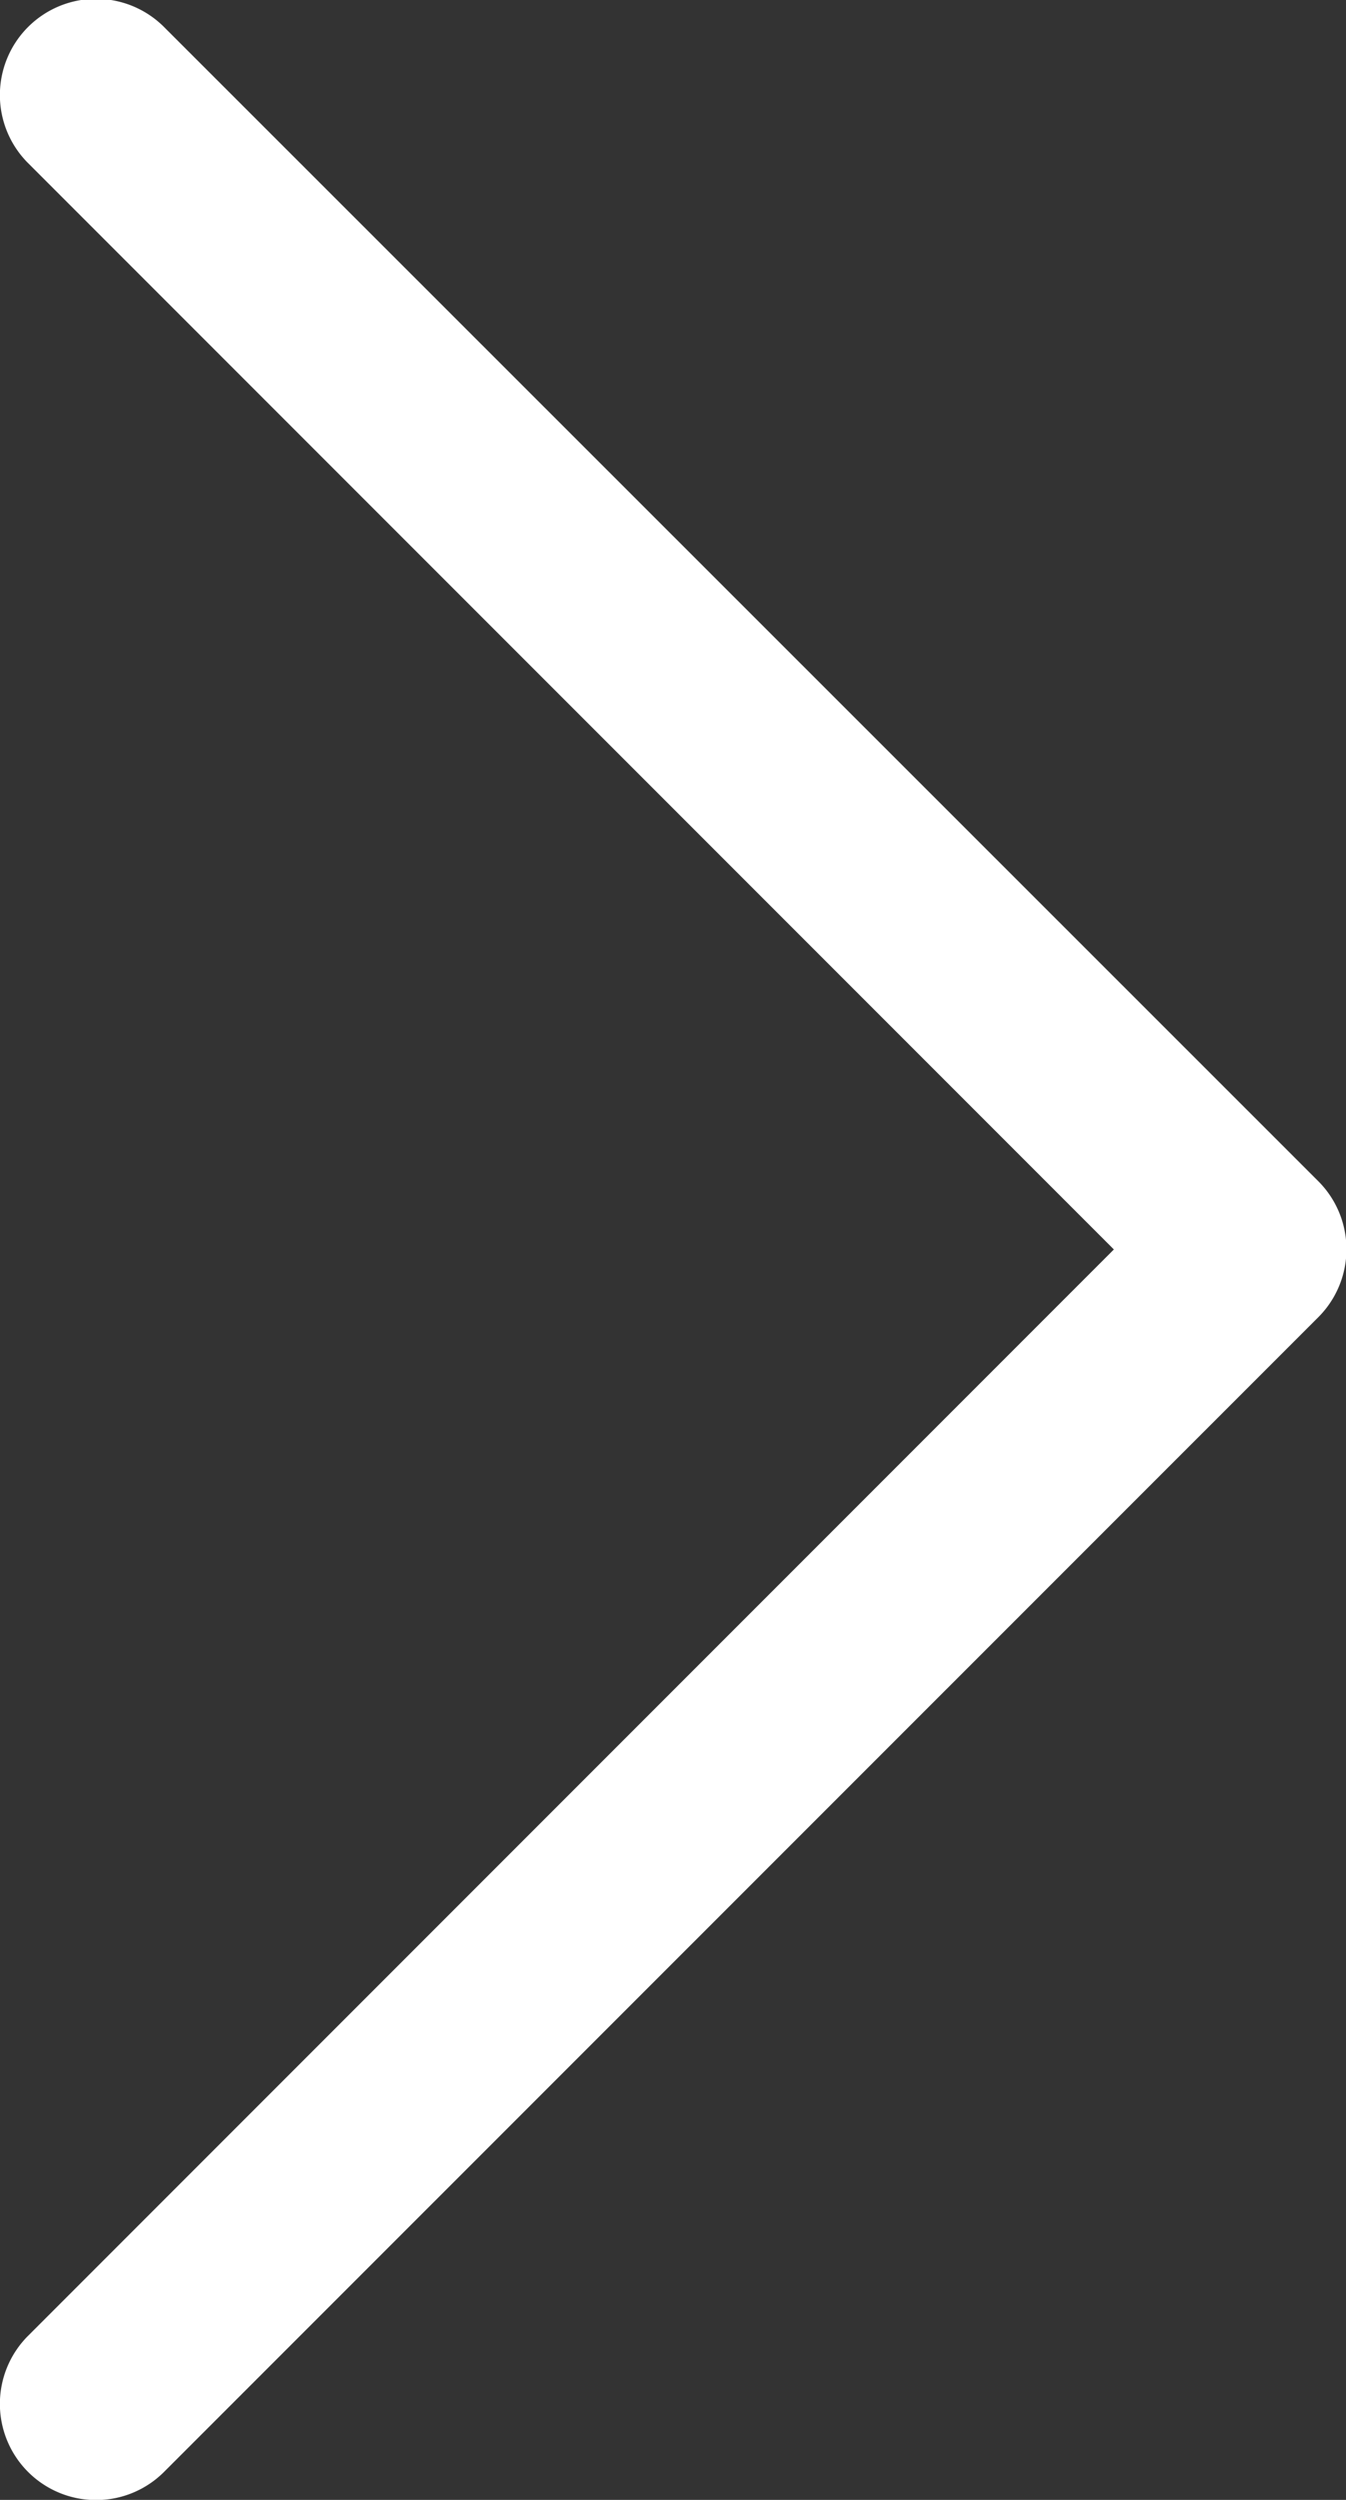 <svg xmlns="http://www.w3.org/2000/svg" width="16.648" height="30.904" viewBox="0 0 16.648 30.904">
  <rect x="0" y="0" width="16.648" height="30.904" fill="#333333" stroke="none"/>
  <g id="next" transform="translate(-102.297 0)">
    <g id="Group_4199" data-name="Group 4199" transform="translate(102.297 0)">
      <path id="Path_6725" data-name="Path 6725" d="M118.6,14.6,104.326.334a1.189,1.189,0,0,0-1.682,1.682l13.43,13.43-13.43,13.43a1.189,1.189,0,0,0,1.682,1.682L118.6,16.286A1.189,1.189,0,0,0,118.6,14.6Z" transform="translate(-102.297 0)" fill="#fff"/>
    </g>
  </g>
</svg>
